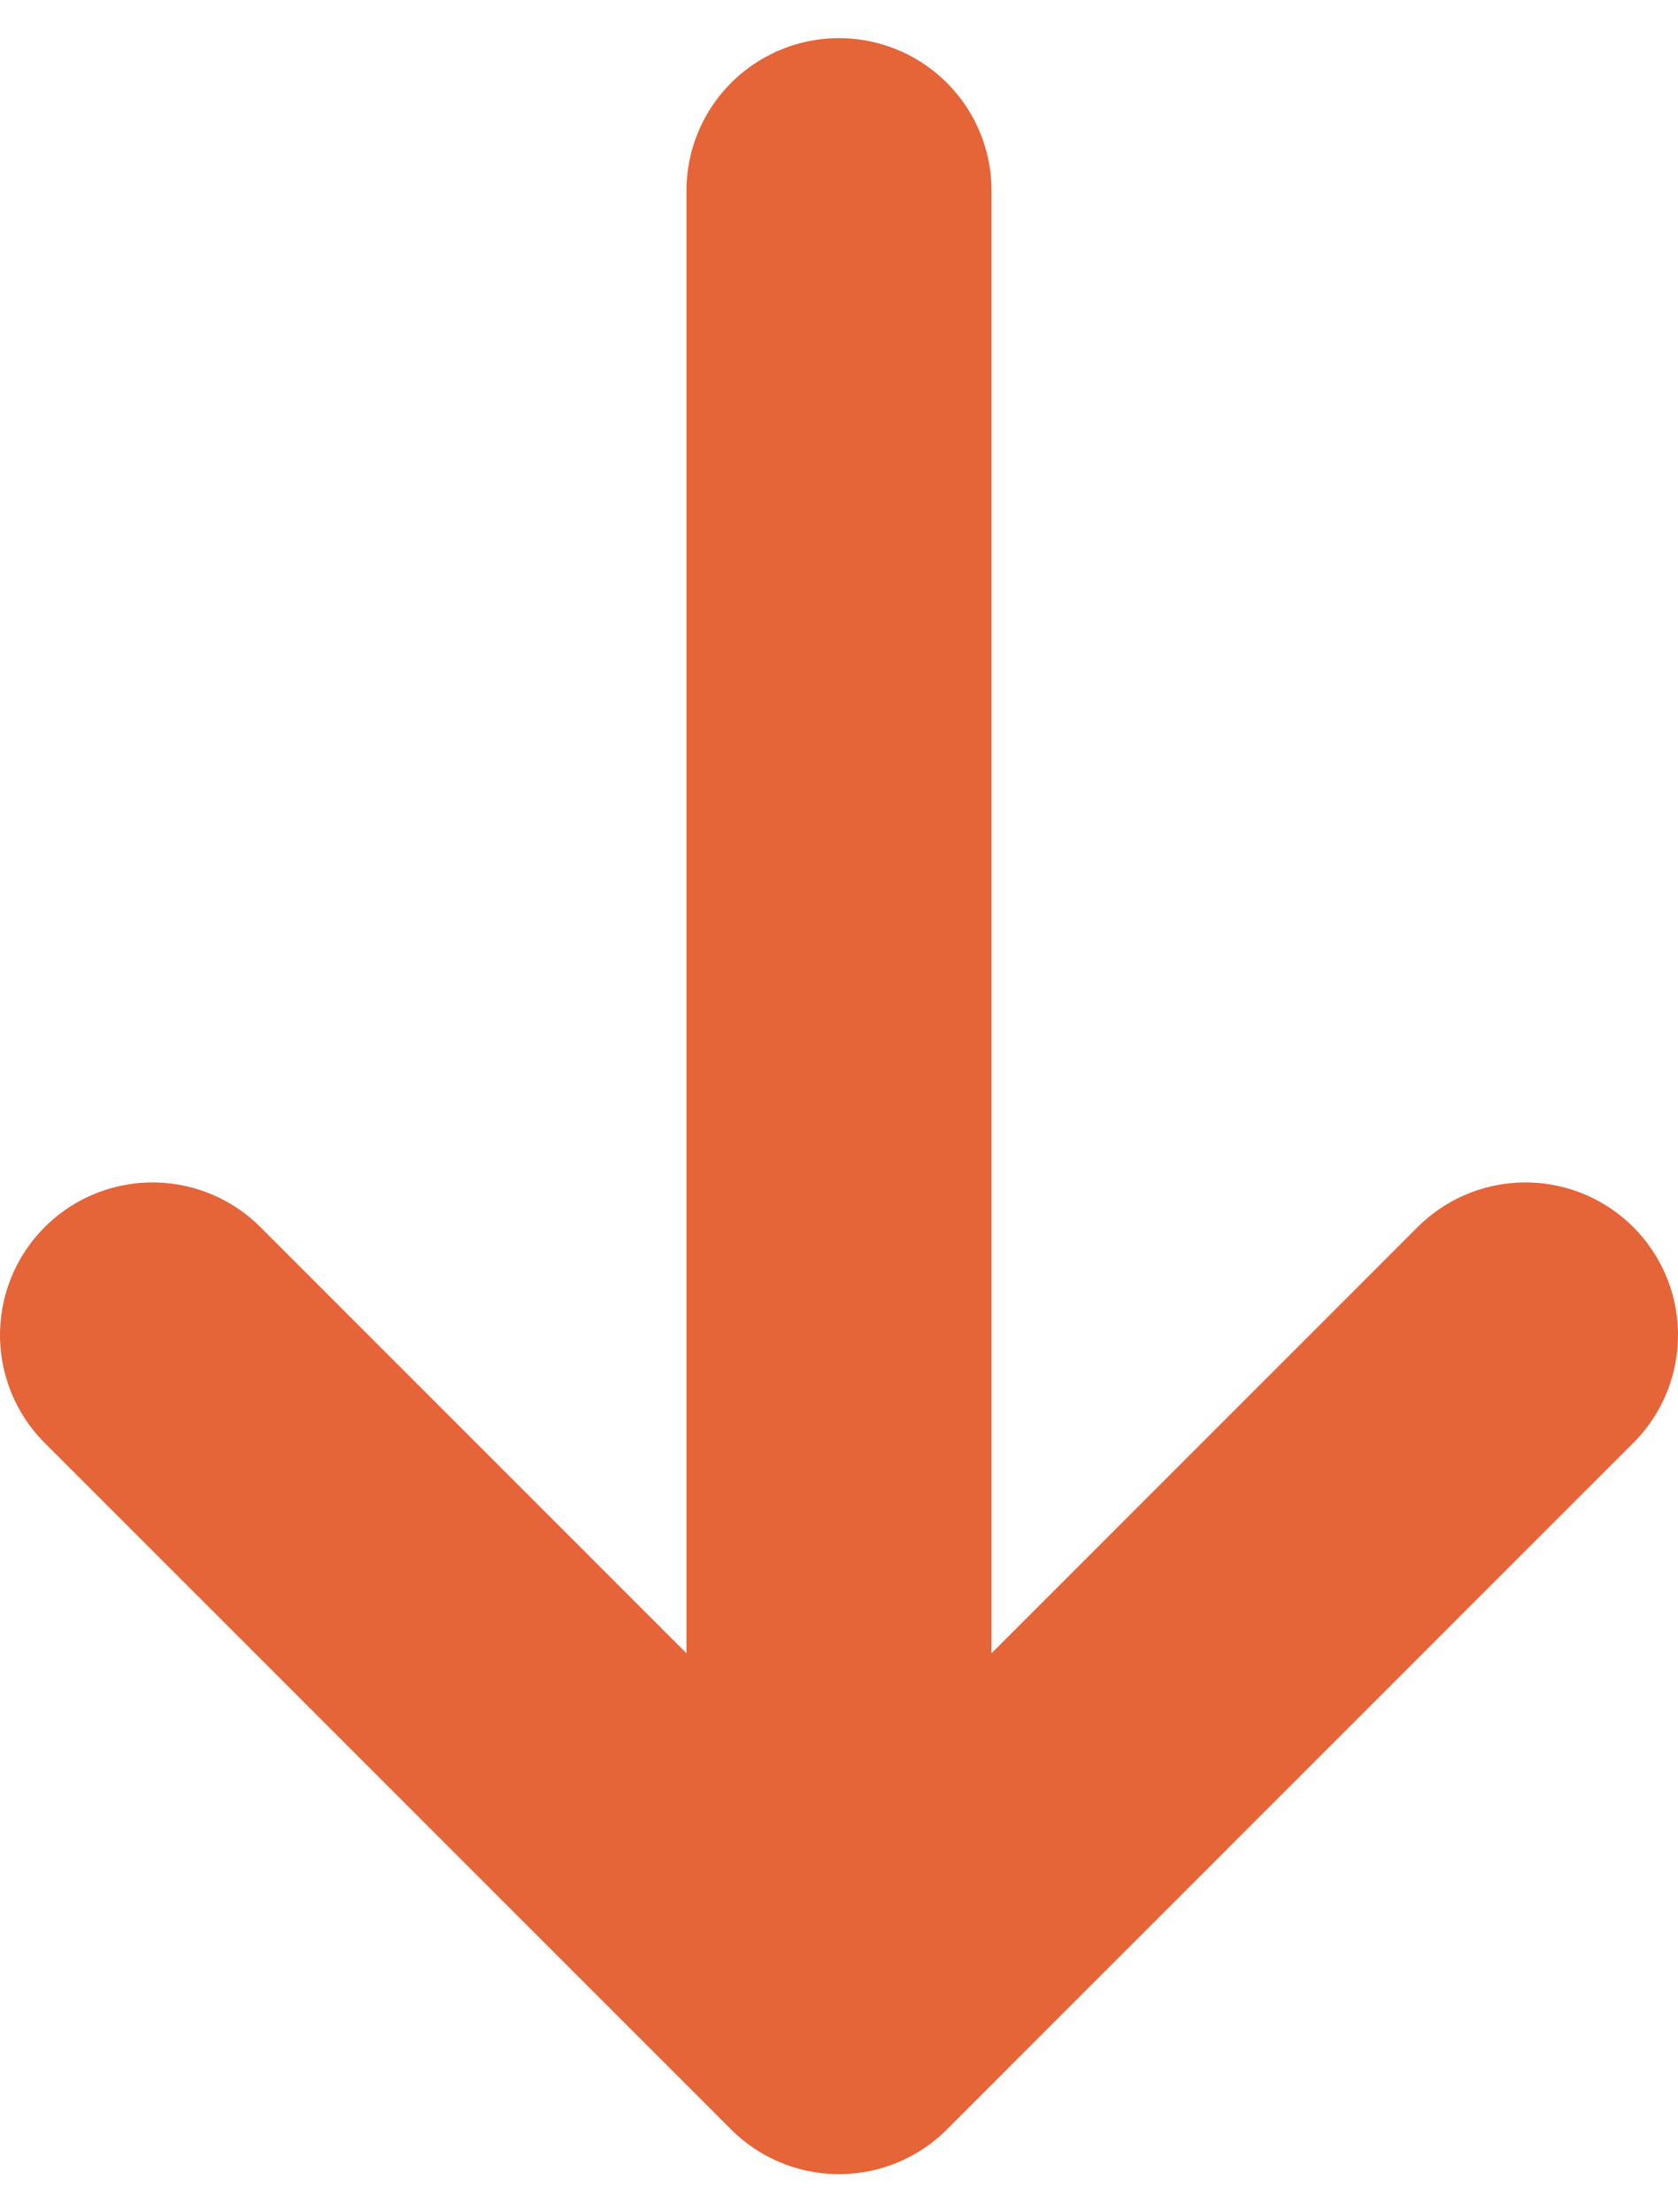 <svg width="22" height="29" viewBox="0 0 22 29" fill="none" xmlns="http://www.w3.org/2000/svg">
<path d="M11 2.5V26.5M11 26.5L20 17.5M11 26.5L2 17.5" stroke="#E56438" stroke-width="4" stroke-linecap="round" stroke-linejoin="round"/>
</svg>
